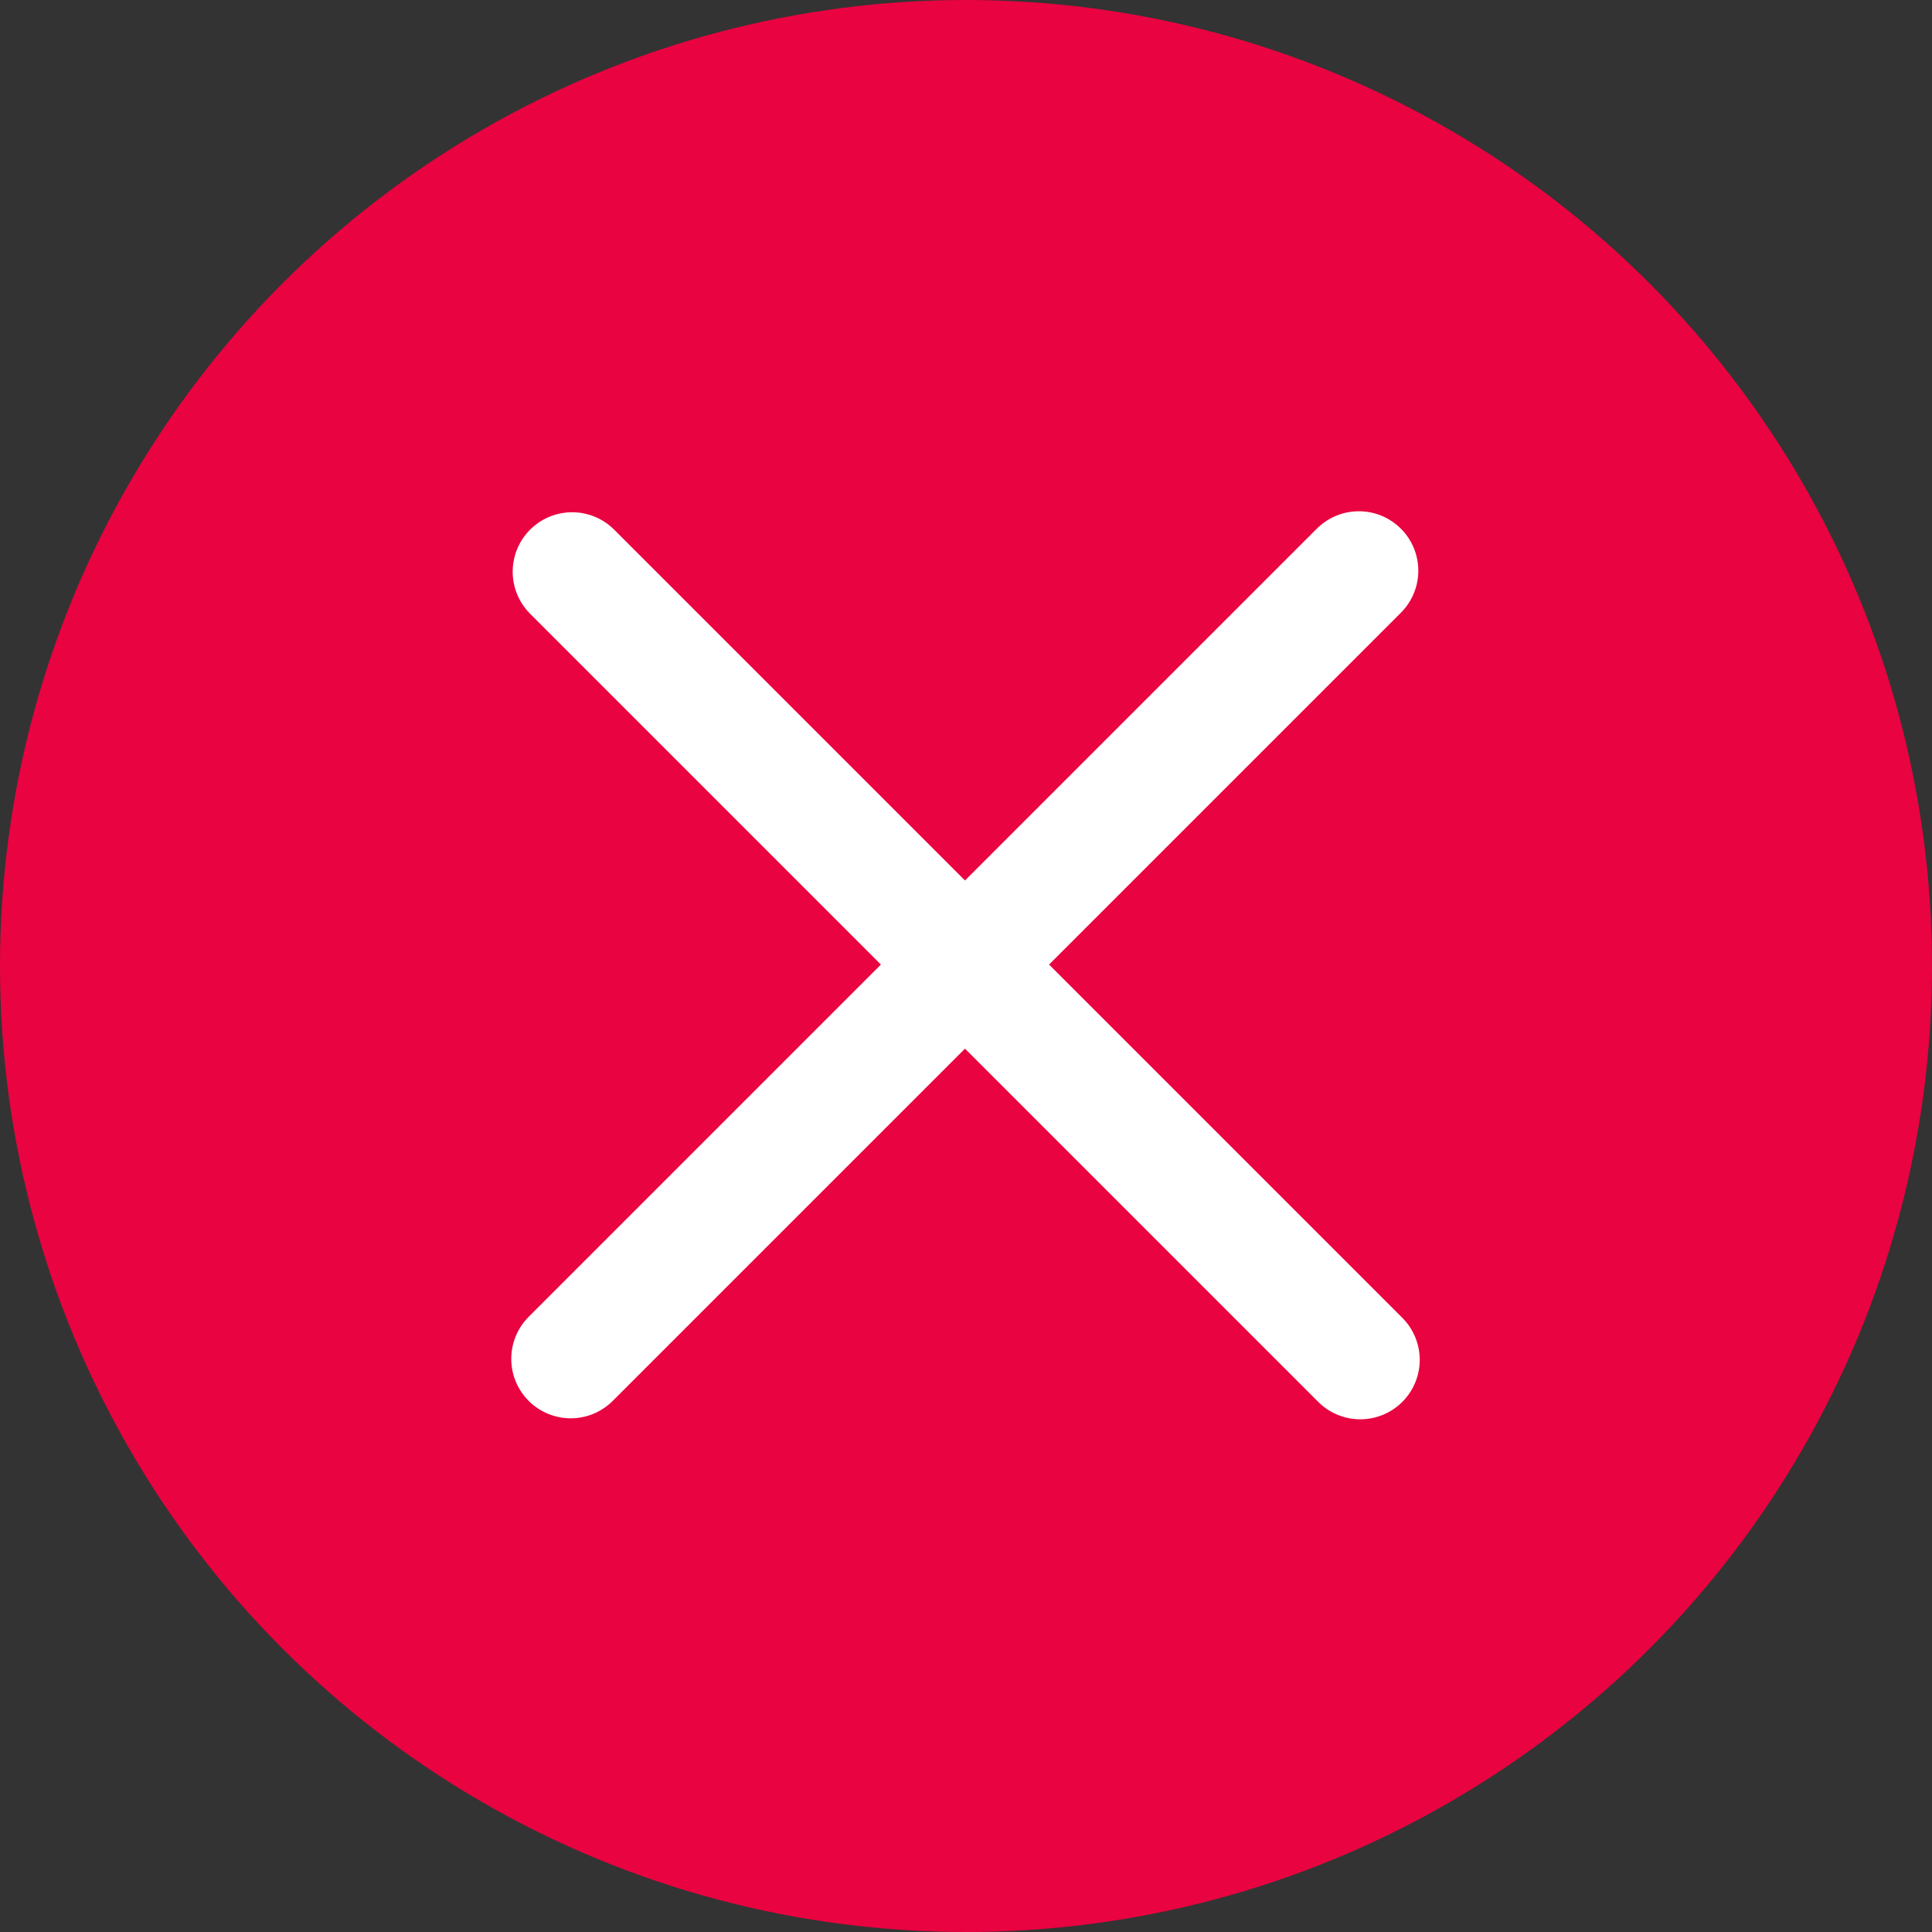 <svg xmlns="http://www.w3.org/2000/svg" width="26" height="26" viewBox="0 0 26 26">
  <rect x="0" y="0" width="26" height="26" fill="#333333" stroke="none"/>
  <g fill="none" fill-rule="evenodd">
    <circle cx="13" cy="13" r="13" fill="#E90340"/>
    <path stroke="#FFF" stroke-linecap="round" stroke-width="1.6" d="M10.977,3.5 L10.977,18.5 M18.5,10.996 L3.5,10.996" transform="rotate(45 9.586 14.414)"/>
  </g>
</svg>
